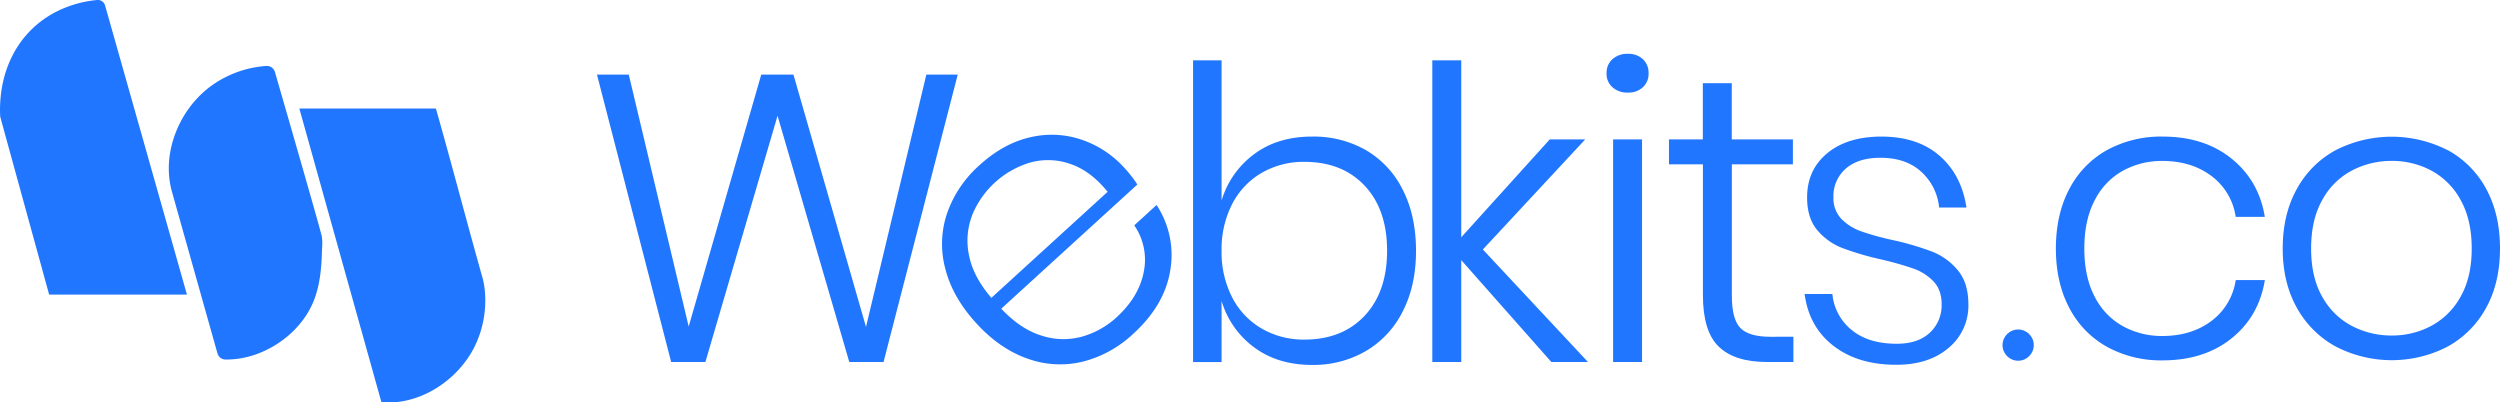 <?xml version="1.0" encoding="UTF-8"?> <svg xmlns="http://www.w3.org/2000/svg" id="Layer_1" data-name="Layer 1" viewBox="0 0 1080 173.88"><defs><style>.cls-1{fill:#2176ff;}</style></defs><path class="cls-1" d="M45.39,2.36,80.76,127.28H21.23L.1,50.46a49.69,49.69,0,0,1,0-6.27C.37,39.9,1.42,26.51,11.37,15.12,22.8,2,38.4.32,42,0A3.25,3.25,0,0,1,45.39,2.36Z"></path><path class="cls-1" d="M97.45,155.32a3.63,3.63,0,0,1-3.5-2.65Q84,117.37,74.08,82.09a37.2,37.2,0,0,1-1-5.89c-1.25-13.56,5-28.49,16.51-37.84A45.84,45.84,0,0,1,115,28.5a3.63,3.63,0,0,1,3.78,2.63c6.13,21.2,19.78,68.53,20.22,70.93.08.45.13.9.13.91a21.19,21.19,0,0,1,0,4.17c-.15,5.89-.4,15.25-3.84,23.41-5.2,12.37-17.51,21.46-30,24A37.87,37.87,0,0,1,97.45,155.32Z"></path><path class="cls-1" d="M208.71,120.93c-7-24.71-13.36-49.34-20.4-74.05h-59l35.47,126.88a35.58,35.58,0,0,0,5.89,0c13.79-1.14,27.27-10.44,34.06-23.43a45.22,45.22,0,0,0,4.48-26.76Z"></path><path class="cls-1" d="M413.74,32.23,381.69,156.38h-14.8L335.9,50,304.73,156.38H289.94L257.89,32.23h13.74l25.88,108.83L328.86,32.23h13.91l31.34,109,26.07-109Z"></path><path class="cls-1" d="M494.1,117.48A26.14,26.14,0,0,0,490,97.35l9.63-8.79a39.14,39.14,0,0,1,5.93,28.2q-2.43,15.09-16,27.44a49.54,49.54,0,0,1-22,12.08,41.38,41.38,0,0,1-23.8-1.4q-12-4.23-22.17-15.42T408.35,116a41.28,41.28,0,0,1,.78-23.84,49.56,49.56,0,0,1,14-20.79q10.41-9.49,22-12.08a40.1,40.1,0,0,1,22.2,1.08A44.07,44.07,0,0,1,485.81,72.6a52.16,52.16,0,0,1,5.53,7.11l-58.79,53.64Q440.86,142.21,450,145a30.28,30.28,0,0,0,17.43.42,36.86,36.86,0,0,0,15-8.41Q492,128.22,494.1,117.48ZM419.93,93.14a30.49,30.49,0,0,0-1.29,17.27q1.82,9.18,9.63,18.26l50.22-45.81q-7.44-9.19-16.28-12.09A28.85,28.85,0,0,0,445,70.23a39.2,39.2,0,0,0-25.11,22.91Z"></path><path class="cls-1" d="M590.15,64.9A40.68,40.68,0,0,1,606,82q5.71,11.19,5.72,26.33,0,15-5.72,26.15a41.1,41.1,0,0,1-15.94,17.17,45.11,45.11,0,0,1-23.24,6q-14.79,0-25-7.57A38.51,38.51,0,0,1,527.72,130v26.41H515.4V26.07h12.32V86.65a38.53,38.53,0,0,1,14.09-20.08Q552,59,566.82,59A45.52,45.52,0,0,1,590.15,64.9Zm-45.08,9.77A32.88,32.88,0,0,0,532.3,88.14a42.79,42.79,0,0,0-4.58,20.17,42.75,42.75,0,0,0,4.58,20.16,32.88,32.88,0,0,0,12.77,13.47,36,36,0,0,0,18.4,4.76q16.38,0,26.06-10.31t9.69-28.08q0-17.79-9.69-28.09t-26.06-10.3A36,36,0,0,0,545.07,74.67Z"></path><path class="cls-1" d="M670.18,156.38l-38.92-44v44h-12.5V26.07h12.5V102.5l38.22-42.27H684.8l-44.2,47.55L686,156.38Z"></path><path class="cls-1" d="M696.6,25.54a9.53,9.53,0,0,1,6.6-2.29,9.2,9.2,0,0,1,6.51,2.29,8,8,0,0,1,2.47,6.16,7.76,7.76,0,0,1-2.47,6A9.16,9.16,0,0,1,703.2,40a9.49,9.49,0,0,1-6.6-2.29,7.63,7.63,0,0,1-2.56-6A7.85,7.85,0,0,1,696.6,25.54Zm12.76,34.69v96.15h-12.5V60.23Z"></path><path class="cls-1" d="M774.75,145.46v10.92H763.3q-13.9,0-20.77-6.6t-6.87-22.28V71H721V60.23h14.62V35.93h12.5v24.3h26.41V71H748.16v56.71q0,10.22,3.7,14t13,3.78Z"></path><path class="cls-1" d="M837.88,67.28q9.51,8.28,11.62,22.36H837.7A23.87,23.87,0,0,0,830,74.23q-6.6-6.08-17.7-6.07-9.51,0-14.88,4.66a15.63,15.63,0,0,0-5.37,12.42,12.8,12.8,0,0,0,3.44,9.33,22.24,22.24,0,0,0,8.54,5.37,117.56,117.56,0,0,0,13.73,3.79,123.42,123.42,0,0,1,17,5,27.35,27.35,0,0,1,11,8q4.58,5.46,4.58,14.79a23.59,23.59,0,0,1-8.54,18.76q-8.54,7.31-22.63,7.3-16.55,0-27.12-8.18T779.59,127h12a22.63,22.63,0,0,0,8.27,15.5q7.21,6,19.55,6,9.15,0,14.26-4.76a16.05,16.05,0,0,0,5.11-12.32q0-6.16-3.52-9.87a22.08,22.08,0,0,0-8.72-5.54,137.3,137.3,0,0,0-14.18-4,125.47,125.47,0,0,1-16.64-4.93,26.44,26.44,0,0,1-10.65-7.66q-4.41-5.19-4.4-14.17,0-11.8,8.63-19T812.7,59Q828.36,59,837.88,67.28Z"></path><path class="cls-1" d="M964,68.5q11.82,9.5,14.41,25.2H965.83A26.84,26.84,0,0,0,955.3,76q-8.62-6.47-21.22-6.47a34.9,34.9,0,0,0-16.83,4.14A30,30,0,0,0,905,86.36q-4.57,8.55-4.57,21t4.57,21A30,30,0,0,0,917.25,141a34.8,34.8,0,0,0,16.83,4.15q12.58,0,21.22-6.47A26.87,26.87,0,0,0,965.83,121h12.59q-2.58,15.71-14.41,25.19t-29.76,9.49a48.45,48.45,0,0,1-23.9-5.78A40.45,40.45,0,0,1,894,133.12q-5.87-11-5.86-25.79T894,81.53a40.57,40.57,0,0,1,16.31-16.74A48.56,48.56,0,0,1,934.25,59Q952.19,59,964,68.5Z"></path><path class="cls-1" d="M1057.31,64.79A41.42,41.42,0,0,1,1074,81.53q6,11,6,25.8T1074,133a42,42,0,0,1-16.65,16.74,52.55,52.55,0,0,1-48.23,0A42.23,42.23,0,0,1,992.26,133q-6.13-10.95-6.13-25.62,0-14.83,6.13-25.8a41.76,41.76,0,0,1,16.82-16.74,53.2,53.2,0,0,1,48.23,0ZM1016,73.68a31.16,31.16,0,0,0-12.77,12.68q-4.83,8.55-4.83,21t4.83,20.88A31.29,31.29,0,0,0,1016,140.8a36.77,36.77,0,0,0,17.26,4.14,35.87,35.87,0,0,0,17-4.14,31.41,31.41,0,0,0,12.69-12.59q4.83-8.46,4.83-20.88t-4.83-21a31.28,31.28,0,0,0-12.69-12.68,35.87,35.87,0,0,0-17-4.14A36.77,36.77,0,0,0,1016,73.68Z"></path><circle class="cls-1" cx="871.84" cy="149.09" r="6.75"></circle></svg> 